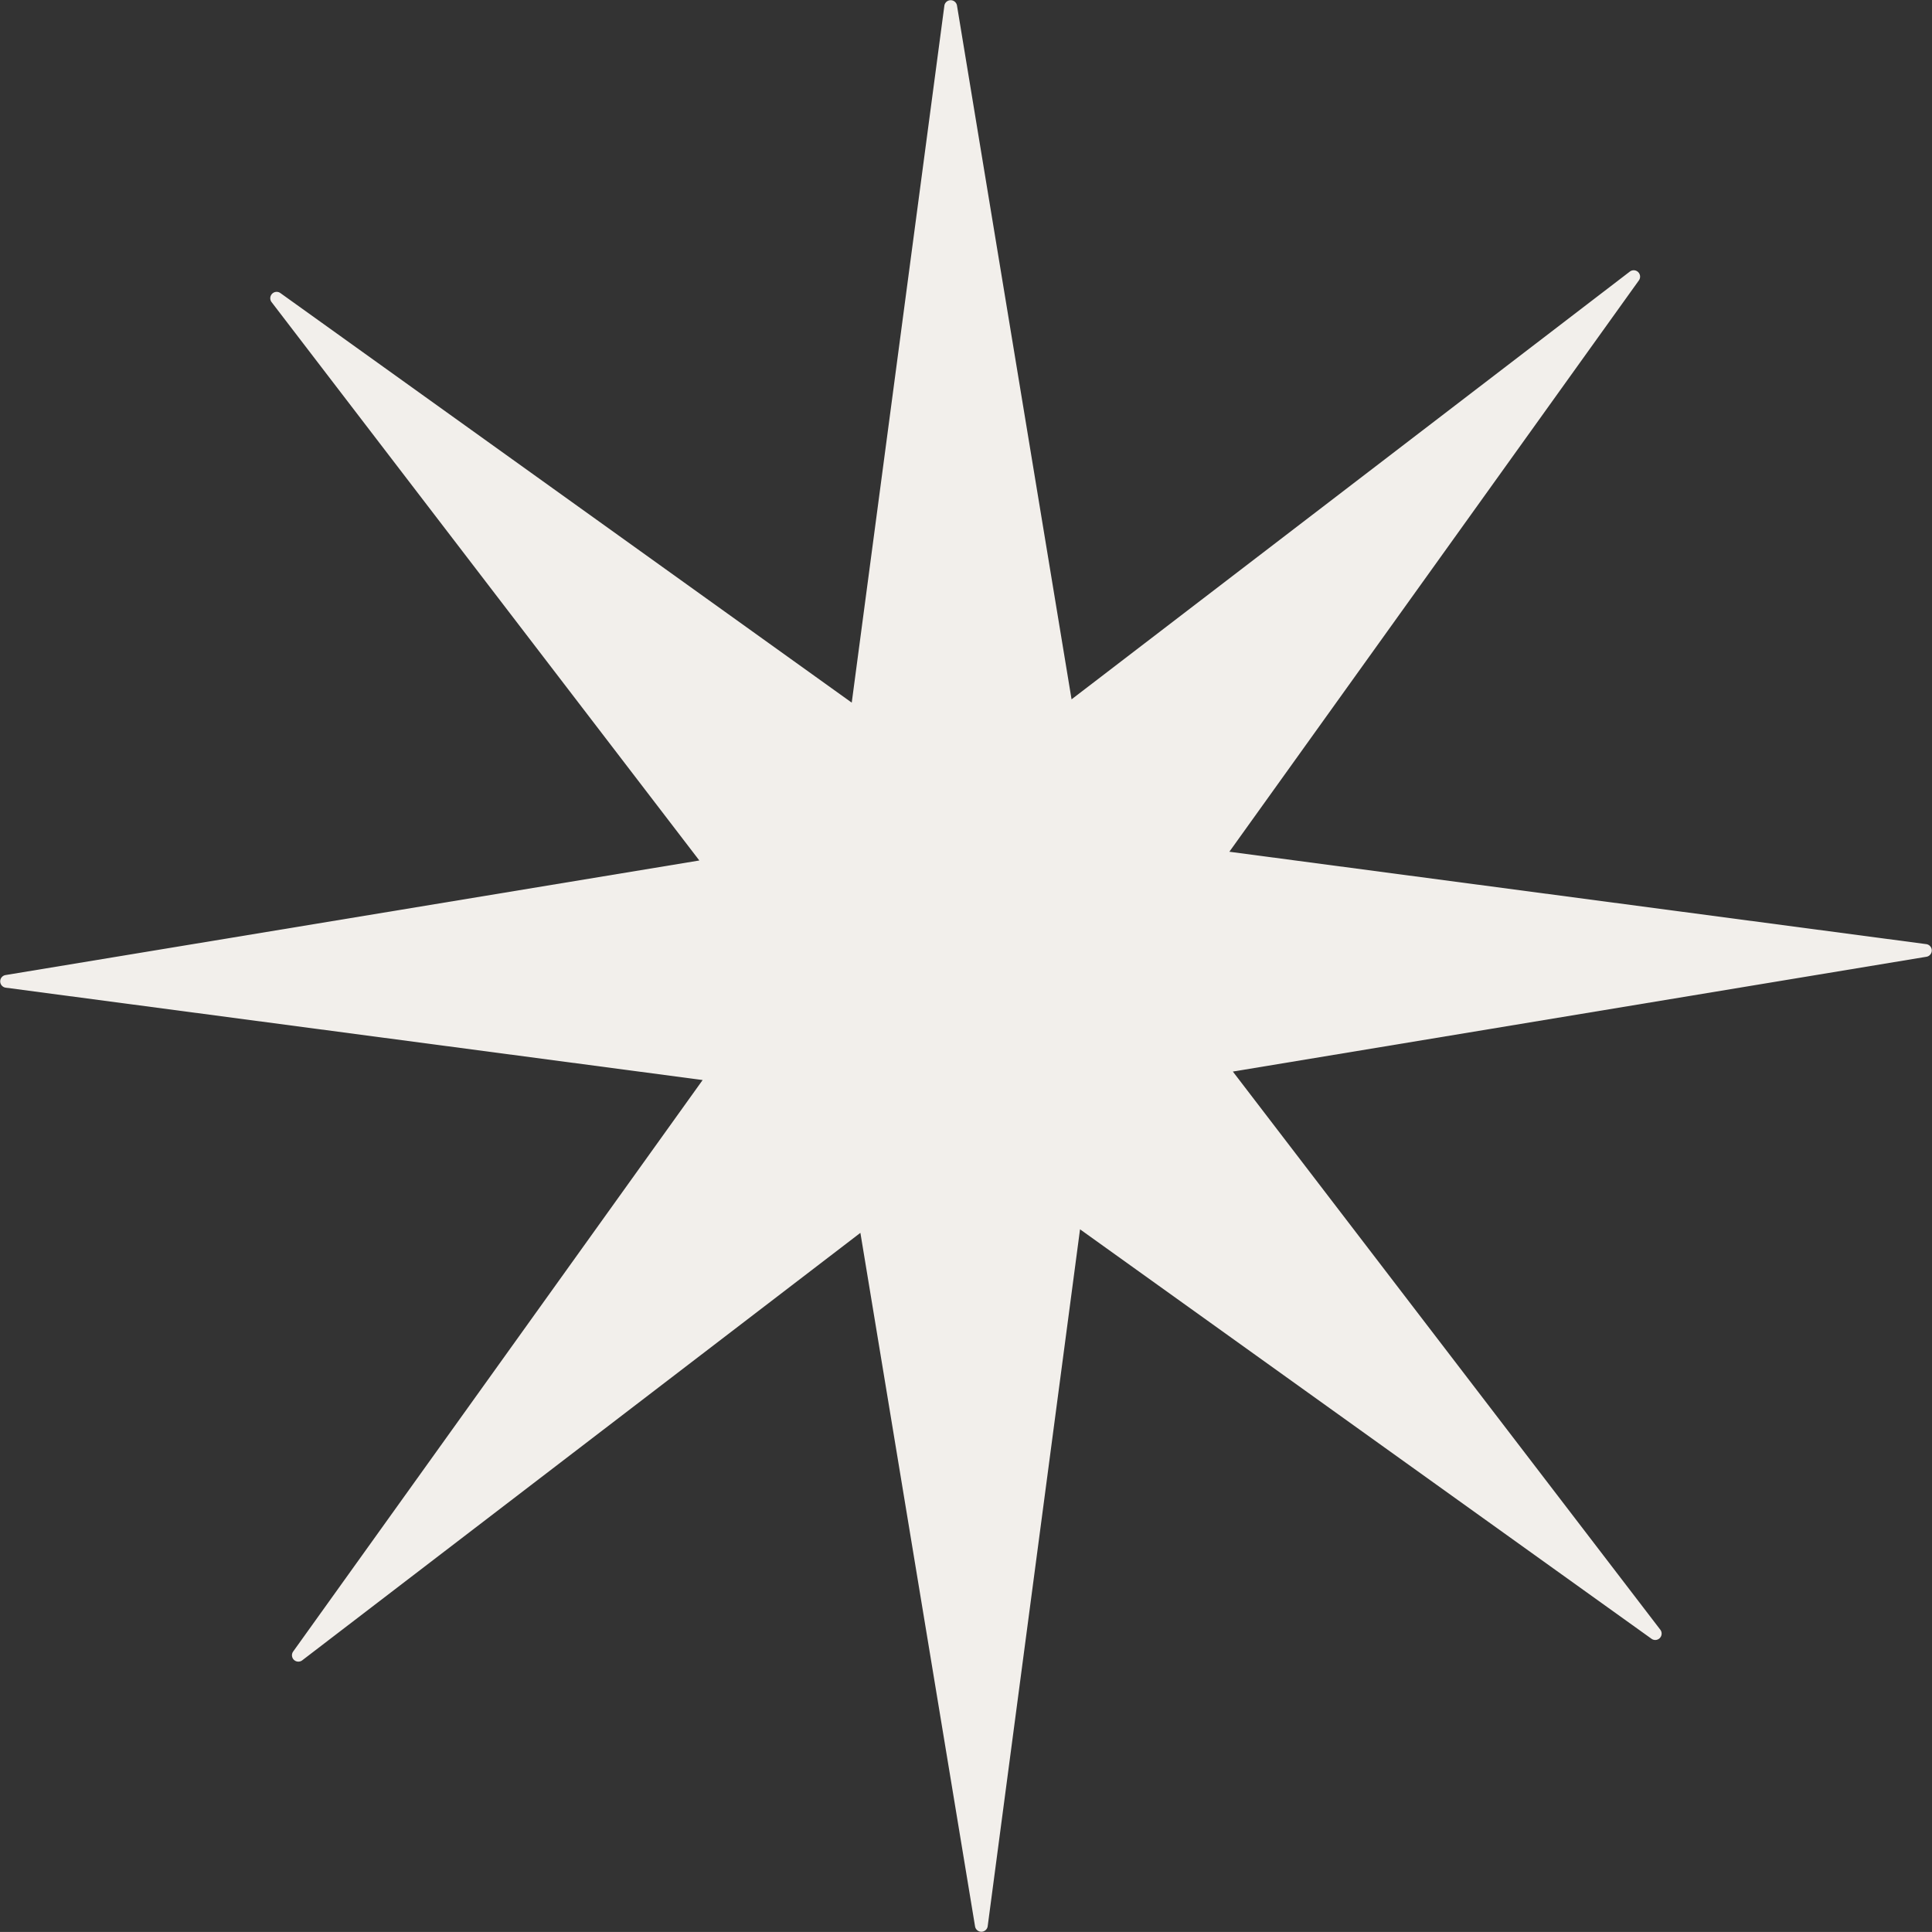 <svg id="Group_150" data-name="Group 150" xmlns="http://www.w3.org/2000/svg" xmlns:xlink="http://www.w3.org/1999/xlink" width="42.644" height="42.643" viewBox="0 0 42.644 42.643">
  <rect x="0" y="0" width="42.644" height="42.643" fill="#333333" stroke="none"/>
  <defs>
    <clipPath id="clip-path">
      <rect id="Rectangle_25" data-name="Rectangle 25" width="42.643" height="42.643" fill="#f2efeb"/>
    </clipPath>
  </defs>
  <g id="Group_25" data-name="Group 25" transform="translate(0 0)" clip-path="url(#clip-path)">
    <path id="Path_77" data-name="Path 77" d="M18.8,15.509,20.845.122a.141.141,0,0,1,.278,0l2.529,15.314L35.975,5.994a.141.141,0,0,1,.2.194L27.135,18.8l15.387,2.04a.141.141,0,0,1,0,.278L27.212,23.652l9.437,12.322a.141.141,0,0,1-.193.2l-12.617-9.04L21.8,42.521a.141.141,0,0,1-.278,0L18.991,27.212,6.669,36.649a.141.141,0,0,1-.2-.193l9.04-12.617L.122,21.8a.141.141,0,0,1,0-.278l15.314-2.529L5.994,6.668a.141.141,0,0,1,.194-.2Z" transform="translate(0 0)" fill="#f2efeb"/>
  </g>
</svg>

